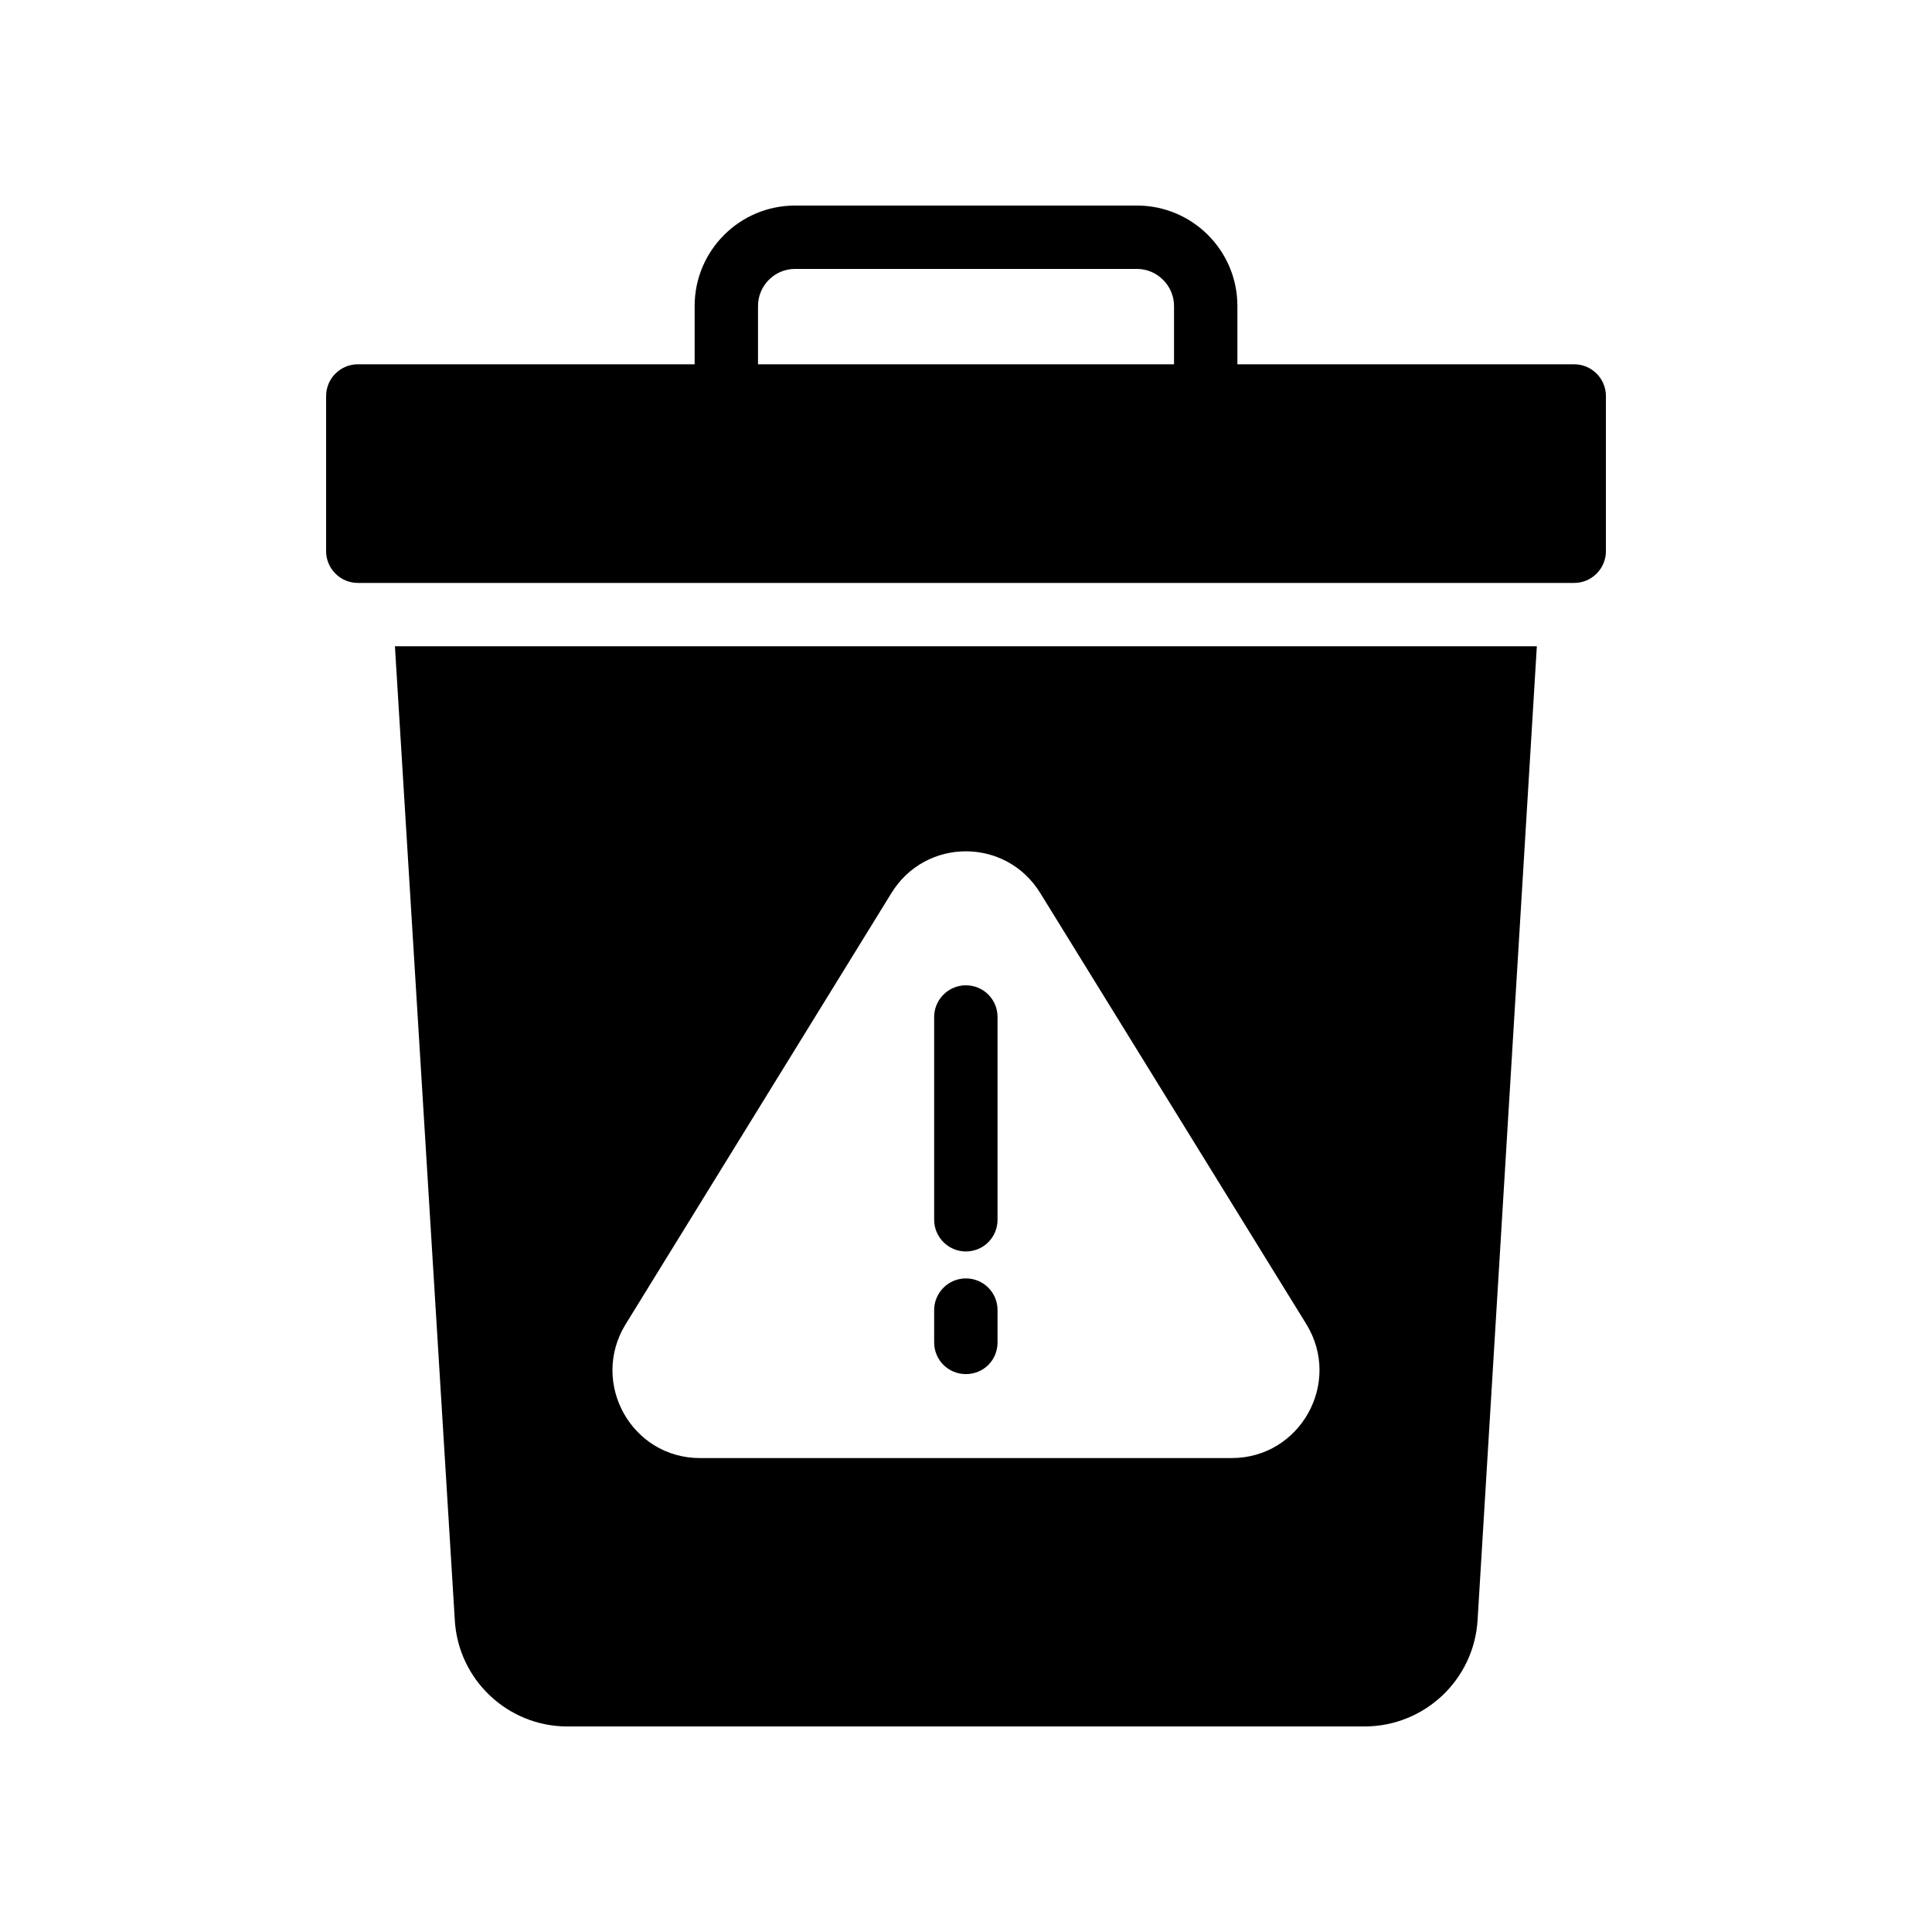 <?xml version="1.0" encoding="UTF-8"?>
<!-- Uploaded to: ICON Repo, www.svgrepo.com, Generator: ICON Repo Mixer Tools -->
<svg fill="#000000" width="800px" height="800px" version="1.1" viewBox="144 144 512 512" xmlns="http://www.w3.org/2000/svg">
 <g>
  <path d="m264.52 573.23c0.84 15.867 14.023 28.297 29.809 28.297h211.27c15.953 0 29.051-12.426 29.977-28.215l15.703-258.04h-302.62zm45.258-78.262 70.449-114.28c9.066-14.777 30.395-14.777 39.465 0l70.535 114.28c9.488 15.535-1.68 35.434-19.816 35.434l-140.9 0.004c-18.137 0-29.223-19.902-19.734-35.438z"/>
  <path d="m561.18 240.54h-89.258v-15.449c0-14.695-11.922-26.617-26.617-26.617h-90.602c-14.695 0-26.617 11.926-26.617 26.617v15.449h-89.262c-4.617 0-8.398 3.777-8.398 8.398v41.145c0 4.617 3.777 8.398 8.398 8.398h322.36c4.617 0 8.398-3.777 8.398-8.398v-41.145c0-4.621-3.781-8.398-8.398-8.398zm-106.05 0h-110.25v-15.449c0-5.375 4.363-9.824 9.824-9.824h90.602c5.375 0 9.824 4.449 9.824 9.824z"/>
  <path d="m399.96 475.65c4.703 0 8.398-3.777 8.398-8.398v-53.738c0-4.617-3.695-8.398-8.398-8.398-4.617 0-8.398 3.777-8.398 8.398v53.738c0 4.621 3.781 8.398 8.398 8.398z"/>
  <path d="m399.96 508.15c4.703 0 8.398-3.695 8.398-8.398v-8.562c0-4.617-3.695-8.398-8.398-8.398-4.617 0-8.398 3.777-8.398 8.398v8.562c0 4.703 3.781 8.398 8.398 8.398z"/>
 </g>
</svg>